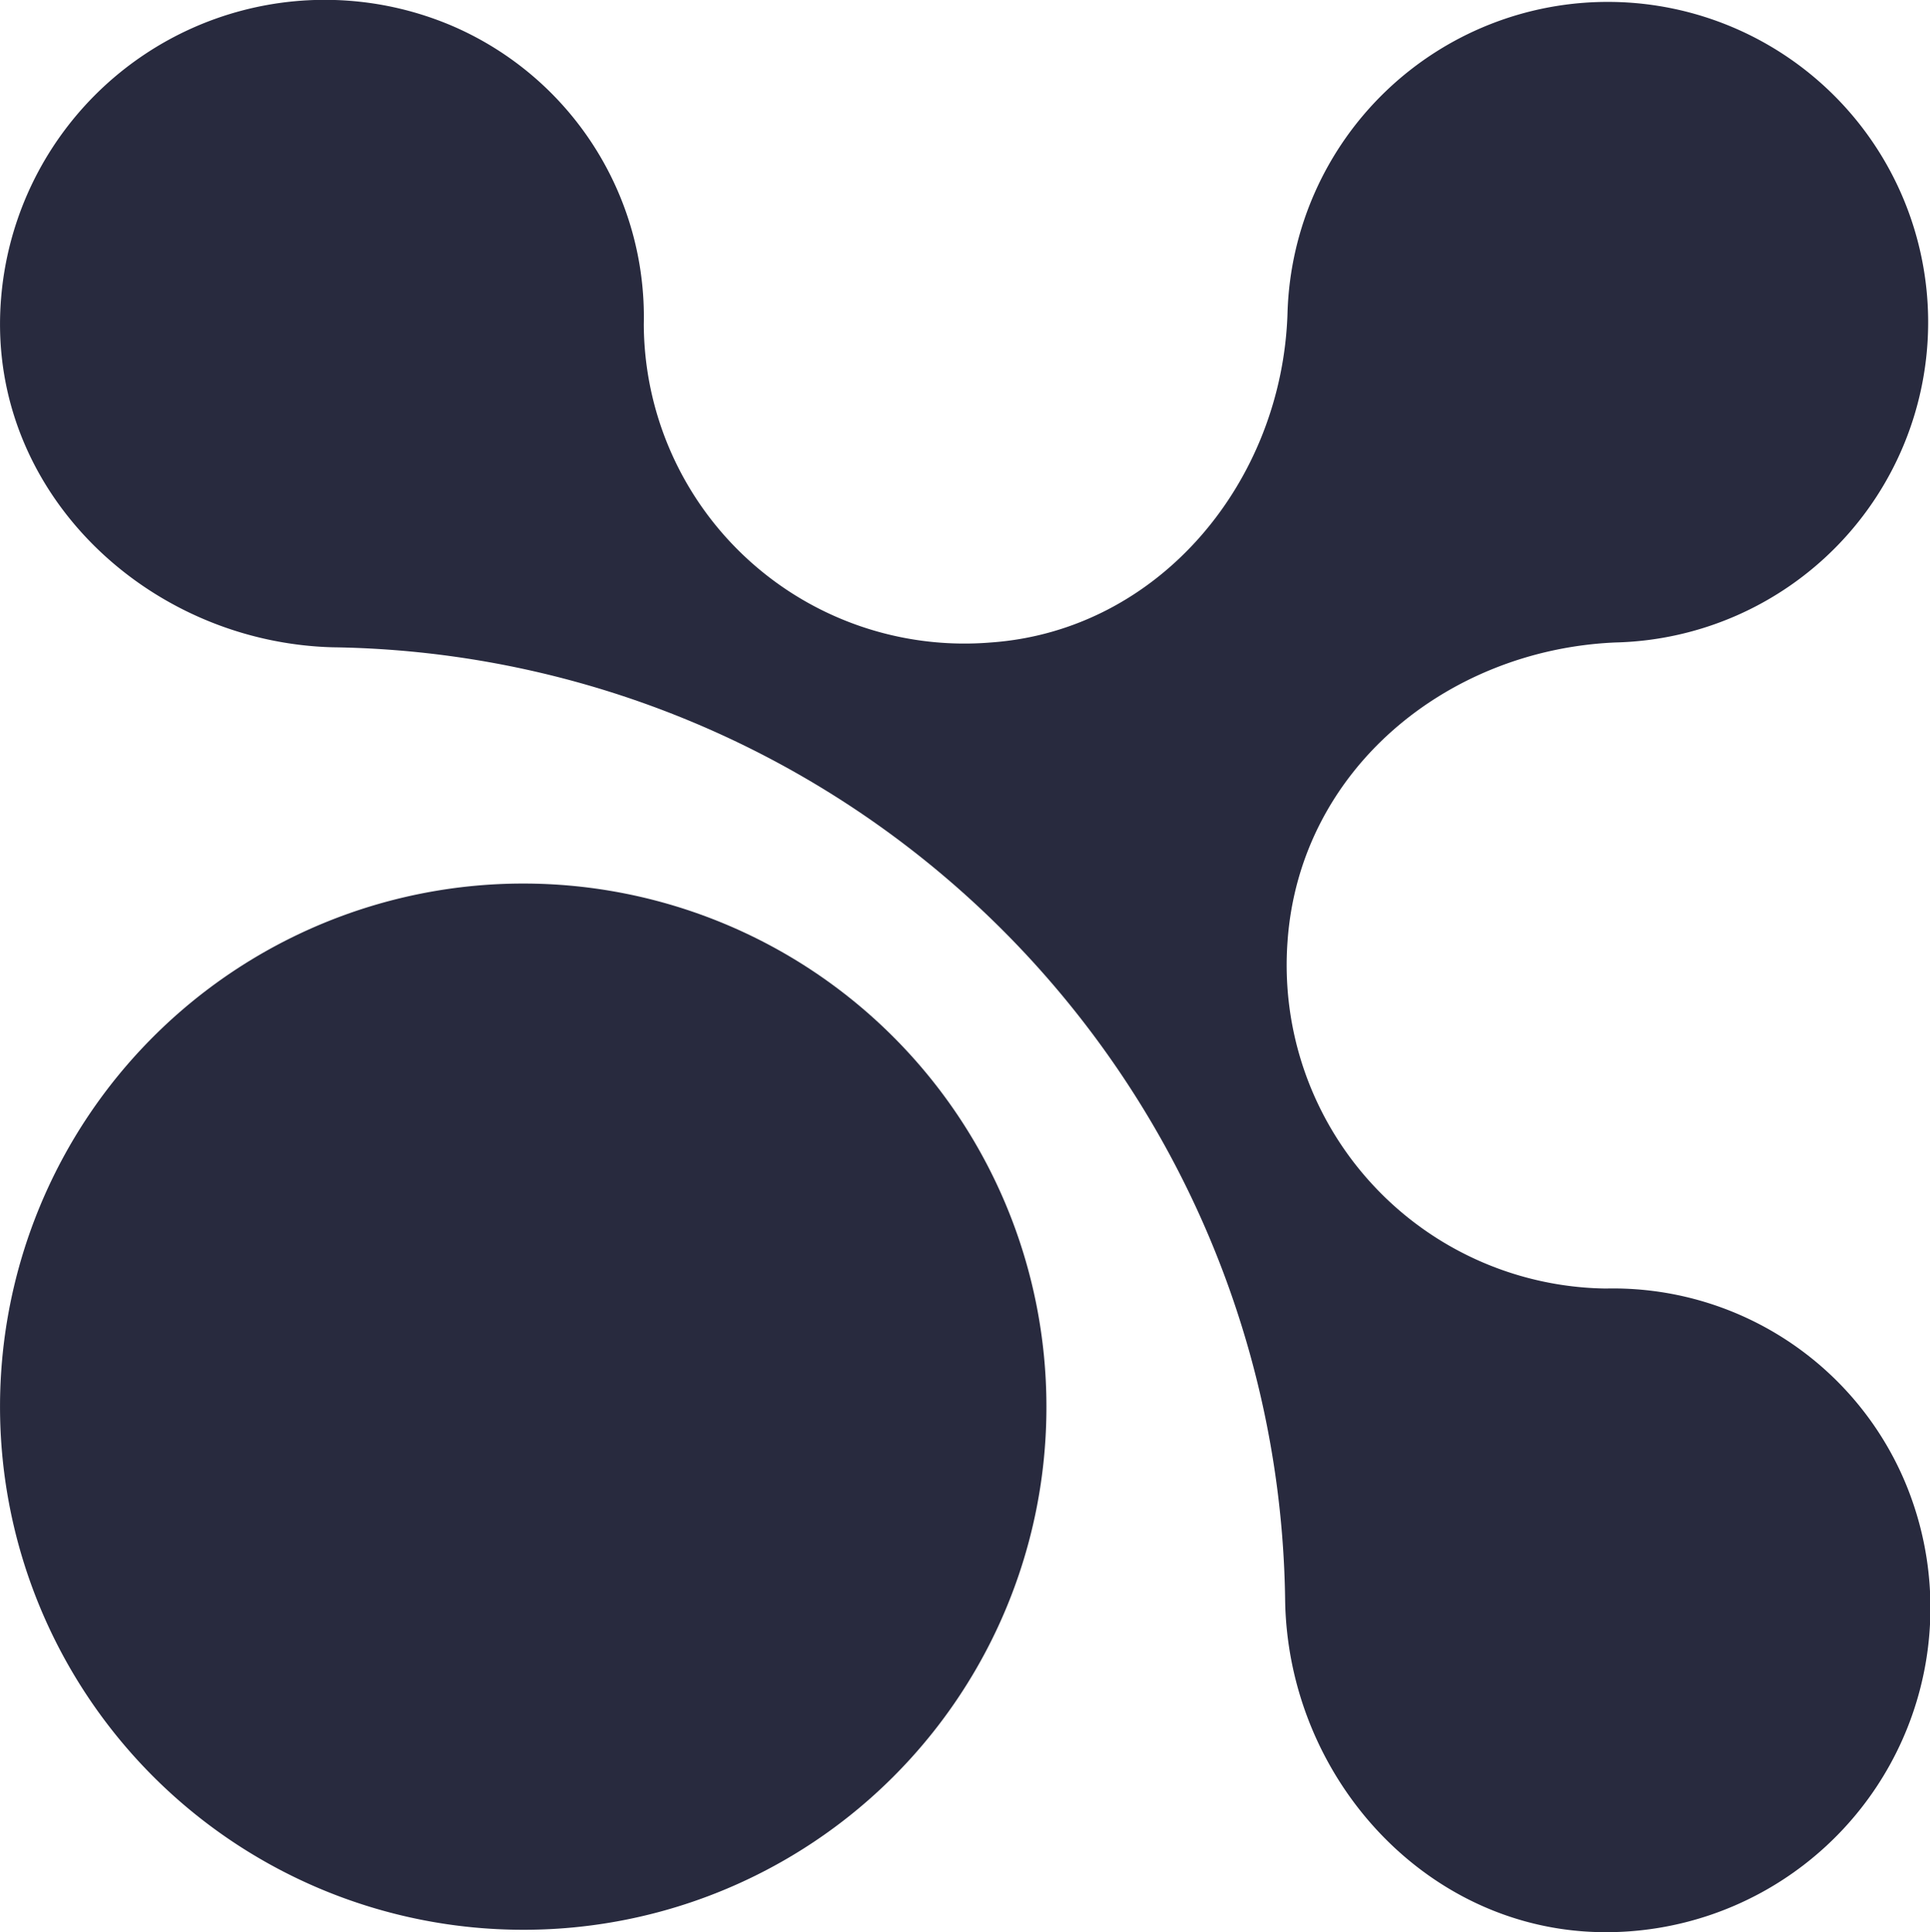 <svg xmlns="http://www.w3.org/2000/svg" width="80.047" height="80.151" viewBox="0 0 80.047 80.151">
  <g id="abstract_geometric_figure_shape_mark_logo_sign_polymorph_liquid_round_logo_mark_" data-name="abstract, geometric, figure, shape, mark, logo, sign, polymorph, liquid, round, logo, mark, " transform="translate(-9.999 -9.949)">
    <path id="Path_2524" data-name="Path 2524" d="M63.4,49A13.418,13.418,0,0,0,76.6,63.4a13.141,13.141,0,0,1,12.4,8A13.457,13.457,0,0,1,76.6,90.1c-7.4,0-13.2-6.4-13.3-13.8A40.044,40.044,0,0,0,23.8,36.8c-7.4-.2-13.8-6-13.8-13.4A13.469,13.469,0,0,1,28.7,11a13.141,13.141,0,0,1,8,12.4A13.3,13.3,0,0,0,51.1,36.6c7-.5,12.1-6.7,12.3-13.7A13.288,13.288,0,1,1,77,36.6C70,36.9,63.9,41.9,63.4,49Z" fill="#282a3e"/>
    <path id="Path_2525" data-name="Path 2525" d="M31.7,90A21.7,21.7,0,1,1,53.4,68.3,21.68,21.68,0,0,1,31.7,90Z" fill="#282a3e"/>
  </g>
</svg>
